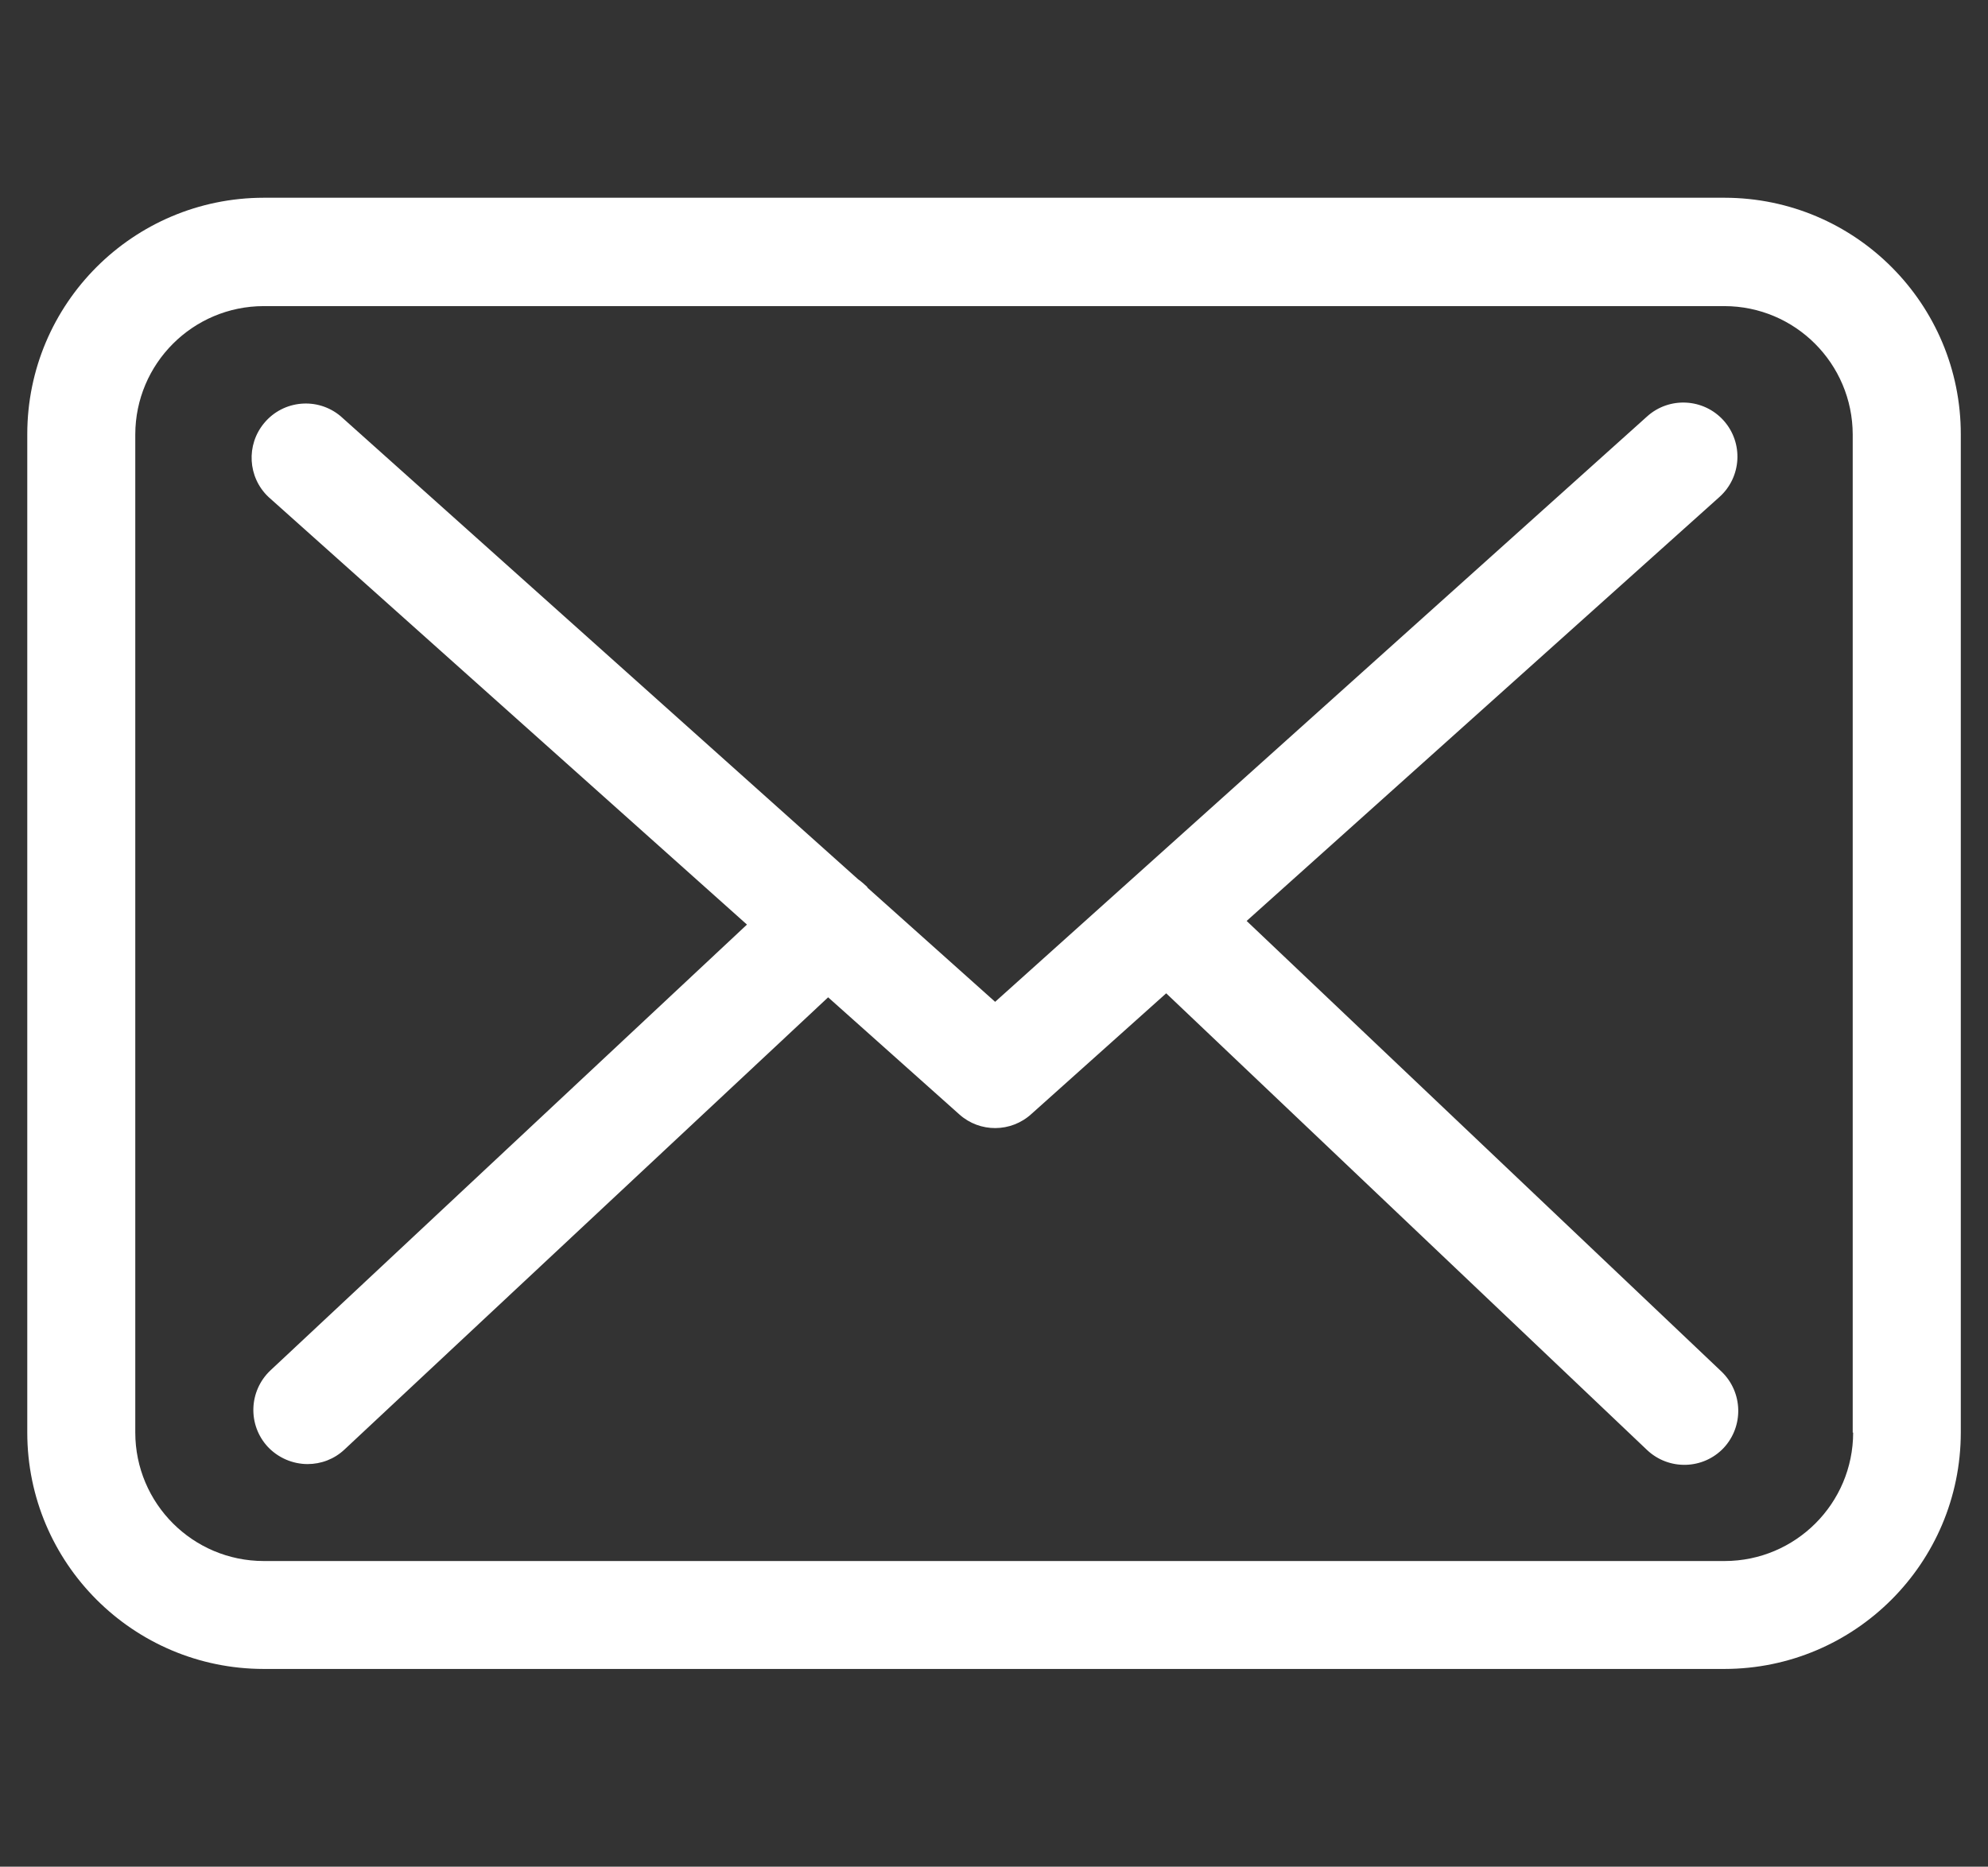 <?xml version="1.0" encoding="utf-8"?>
<!-- Generator: Adobe Illustrator 16.0.2, SVG Export Plug-In . SVG Version: 6.00 Build 0)  -->
<!DOCTYPE svg PUBLIC "-//W3C//DTD SVG 1.1//EN" "http://www.w3.org/Graphics/SVG/1.1/DTD/svg11.dtd">
<svg version="1.1" id="Layer_1" xmlns="http://www.w3.org/2000/svg" xmlns:xlink="http://www.w3.org/1999/xlink" x="0px" y="0px"
	 width="27.333px" height="25.667px" viewBox="0 0 27.333 25.667" enable-background="new 0 0 27.333 25.667" xml:space="preserve">
<rect x="0" y="0" width="27.333" height="25.667" fill="#333333" stroke="none"/>
<g id="envelope_1_" transform="translate(0 -57.75)">
	<g id="Group_3" transform="translate(0 57.75)">
		<path id="Path_29" fill="#fff" d="M23.713,2.719H3.626c-1.795,0.002-3.25,1.456-3.251,3.25v13.729
			c0.001,1.794,1.456,3.249,3.251,3.25h20.082c1.795-0.001,3.249-1.456,3.251-3.25V5.975C26.961,4.18,25.509,2.722,23.713,2.719
			L23.713,2.719z M25.479,19.698c-0.001,0.975-0.792,1.765-1.766,1.766H3.626c-0.975-0.001-1.765-0.791-1.766-1.766V5.975
			C1.861,5,2.651,4.21,3.626,4.209h20.082C24.683,4.21,25.471,5,25.473,5.975v13.723H25.479z"/>
		<path id="Path_30" fill="#fff" d="M17.14,12.663l6.5-5.829c0.307-0.275,0.332-0.746,0.058-1.052
			c-0.275-0.306-0.747-0.331-1.052-0.056l-8.964,8.049l-1.748-1.563c-0.006-0.006-0.011-0.01-0.011-0.017
			c-0.039-0.037-0.08-0.073-0.124-0.104l-7.118-6.37C4.366,5.458,3.896,5.5,3.633,5.816C3.381,6.117,3.406,6.563,3.691,6.833
			l6.579,5.88l-6.553,6.131c-0.298,0.283-0.313,0.752-0.033,1.052c0.142,0.149,0.338,0.234,0.544,0.235
			c0.188,0,0.368-0.069,0.506-0.198l6.652-6.22l1.805,1.611c0.282,0.252,0.71,0.249,0.99-0.007l1.853-1.659l6.612,6.28
			c0.298,0.281,0.768,0.27,1.051-0.027c0.28-0.299,0.268-0.768-0.028-1.052L17.14,12.663z"/>
	</g>
</g>
</svg>
